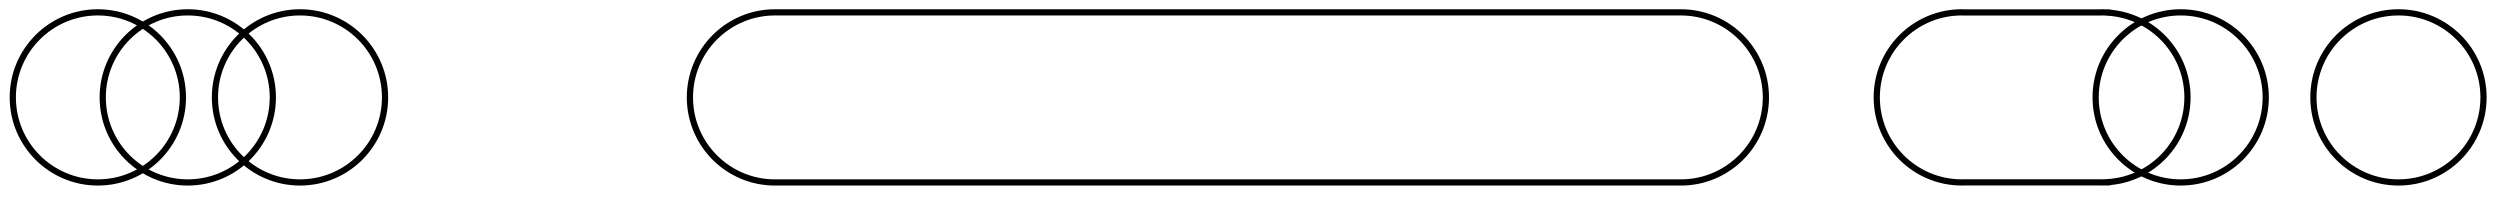 <?xml version="1.0" encoding="utf-8"?>
<!-- Generator: Adobe Illustrator 25.2.3, SVG Export Plug-In . SVG Version: 6.00 Build 0)  -->
<svg version="1.1" id="圖層_1" xmlns="http://www.w3.org/2000/svg" xmlns:xlink="http://www.w3.org/1999/xlink" x="0px" y="0px"
	 viewBox="0 0 201.26 15.874" enable-background="new 0 0 201.26 15.874" xml:space="preserve">
<circle fill="none" stroke="#000000" stroke-width="0.5" stroke-miterlimit="10" cx="7.877" cy="7.841" r="6.847"/>
<circle fill="none" stroke="#000000" stroke-width="0.5" stroke-miterlimit="10" cx="193.086" cy="7.841" r="6.847"/>
<circle fill="none" stroke="#000000" stroke-width="0.5" stroke-miterlimit="10" cx="24.151" cy="7.841" r="6.847"/>
<circle fill="none" stroke="#000000" stroke-width="0.5" stroke-miterlimit="10" cx="175.554" cy="7.841" r="6.847"/>
<circle fill="none" stroke="#000000" stroke-width="0.5" stroke-miterlimit="10" cx="15.117" cy="7.841" r="6.847"/>
<path fill="none" stroke="#000000" stroke-width="0.5" stroke-miterlimit="10" d="M135.315,0.995H62.388
	c-3.781,0-6.847,3.065-6.847,6.847s3.065,6.847,6.847,6.847h72.927c3.781,0,6.847-3.065,6.847-6.847S139.096,0.995,135.315,0.995z"
	/>
<path fill="none" stroke="#000000" stroke-width="0.5" stroke-miterlimit="10" d="M176.1,7.839c0-3.652-2.861-6.627-6.463-6.827
	V0.999h-0.258c-0.042-0.001-0.083-0.006-0.126-0.006c-0.042,0-0.083,0.006-0.126,0.006H158.06c-0.042-0.001-0.083-0.006-0.126-0.006
	c-3.781,0-6.847,3.065-6.847,6.847s3.065,6.847,6.847,6.847c0.042,0,0.083-0.006,0.125-0.006h11.069
	c0.042,0.001,0.083,0.006,0.125,0.006c0.042,0,0.083-0.006,0.125-0.006h0.26v-0.013C173.239,14.466,176.1,11.491,176.1,7.839z"/>
</svg>
